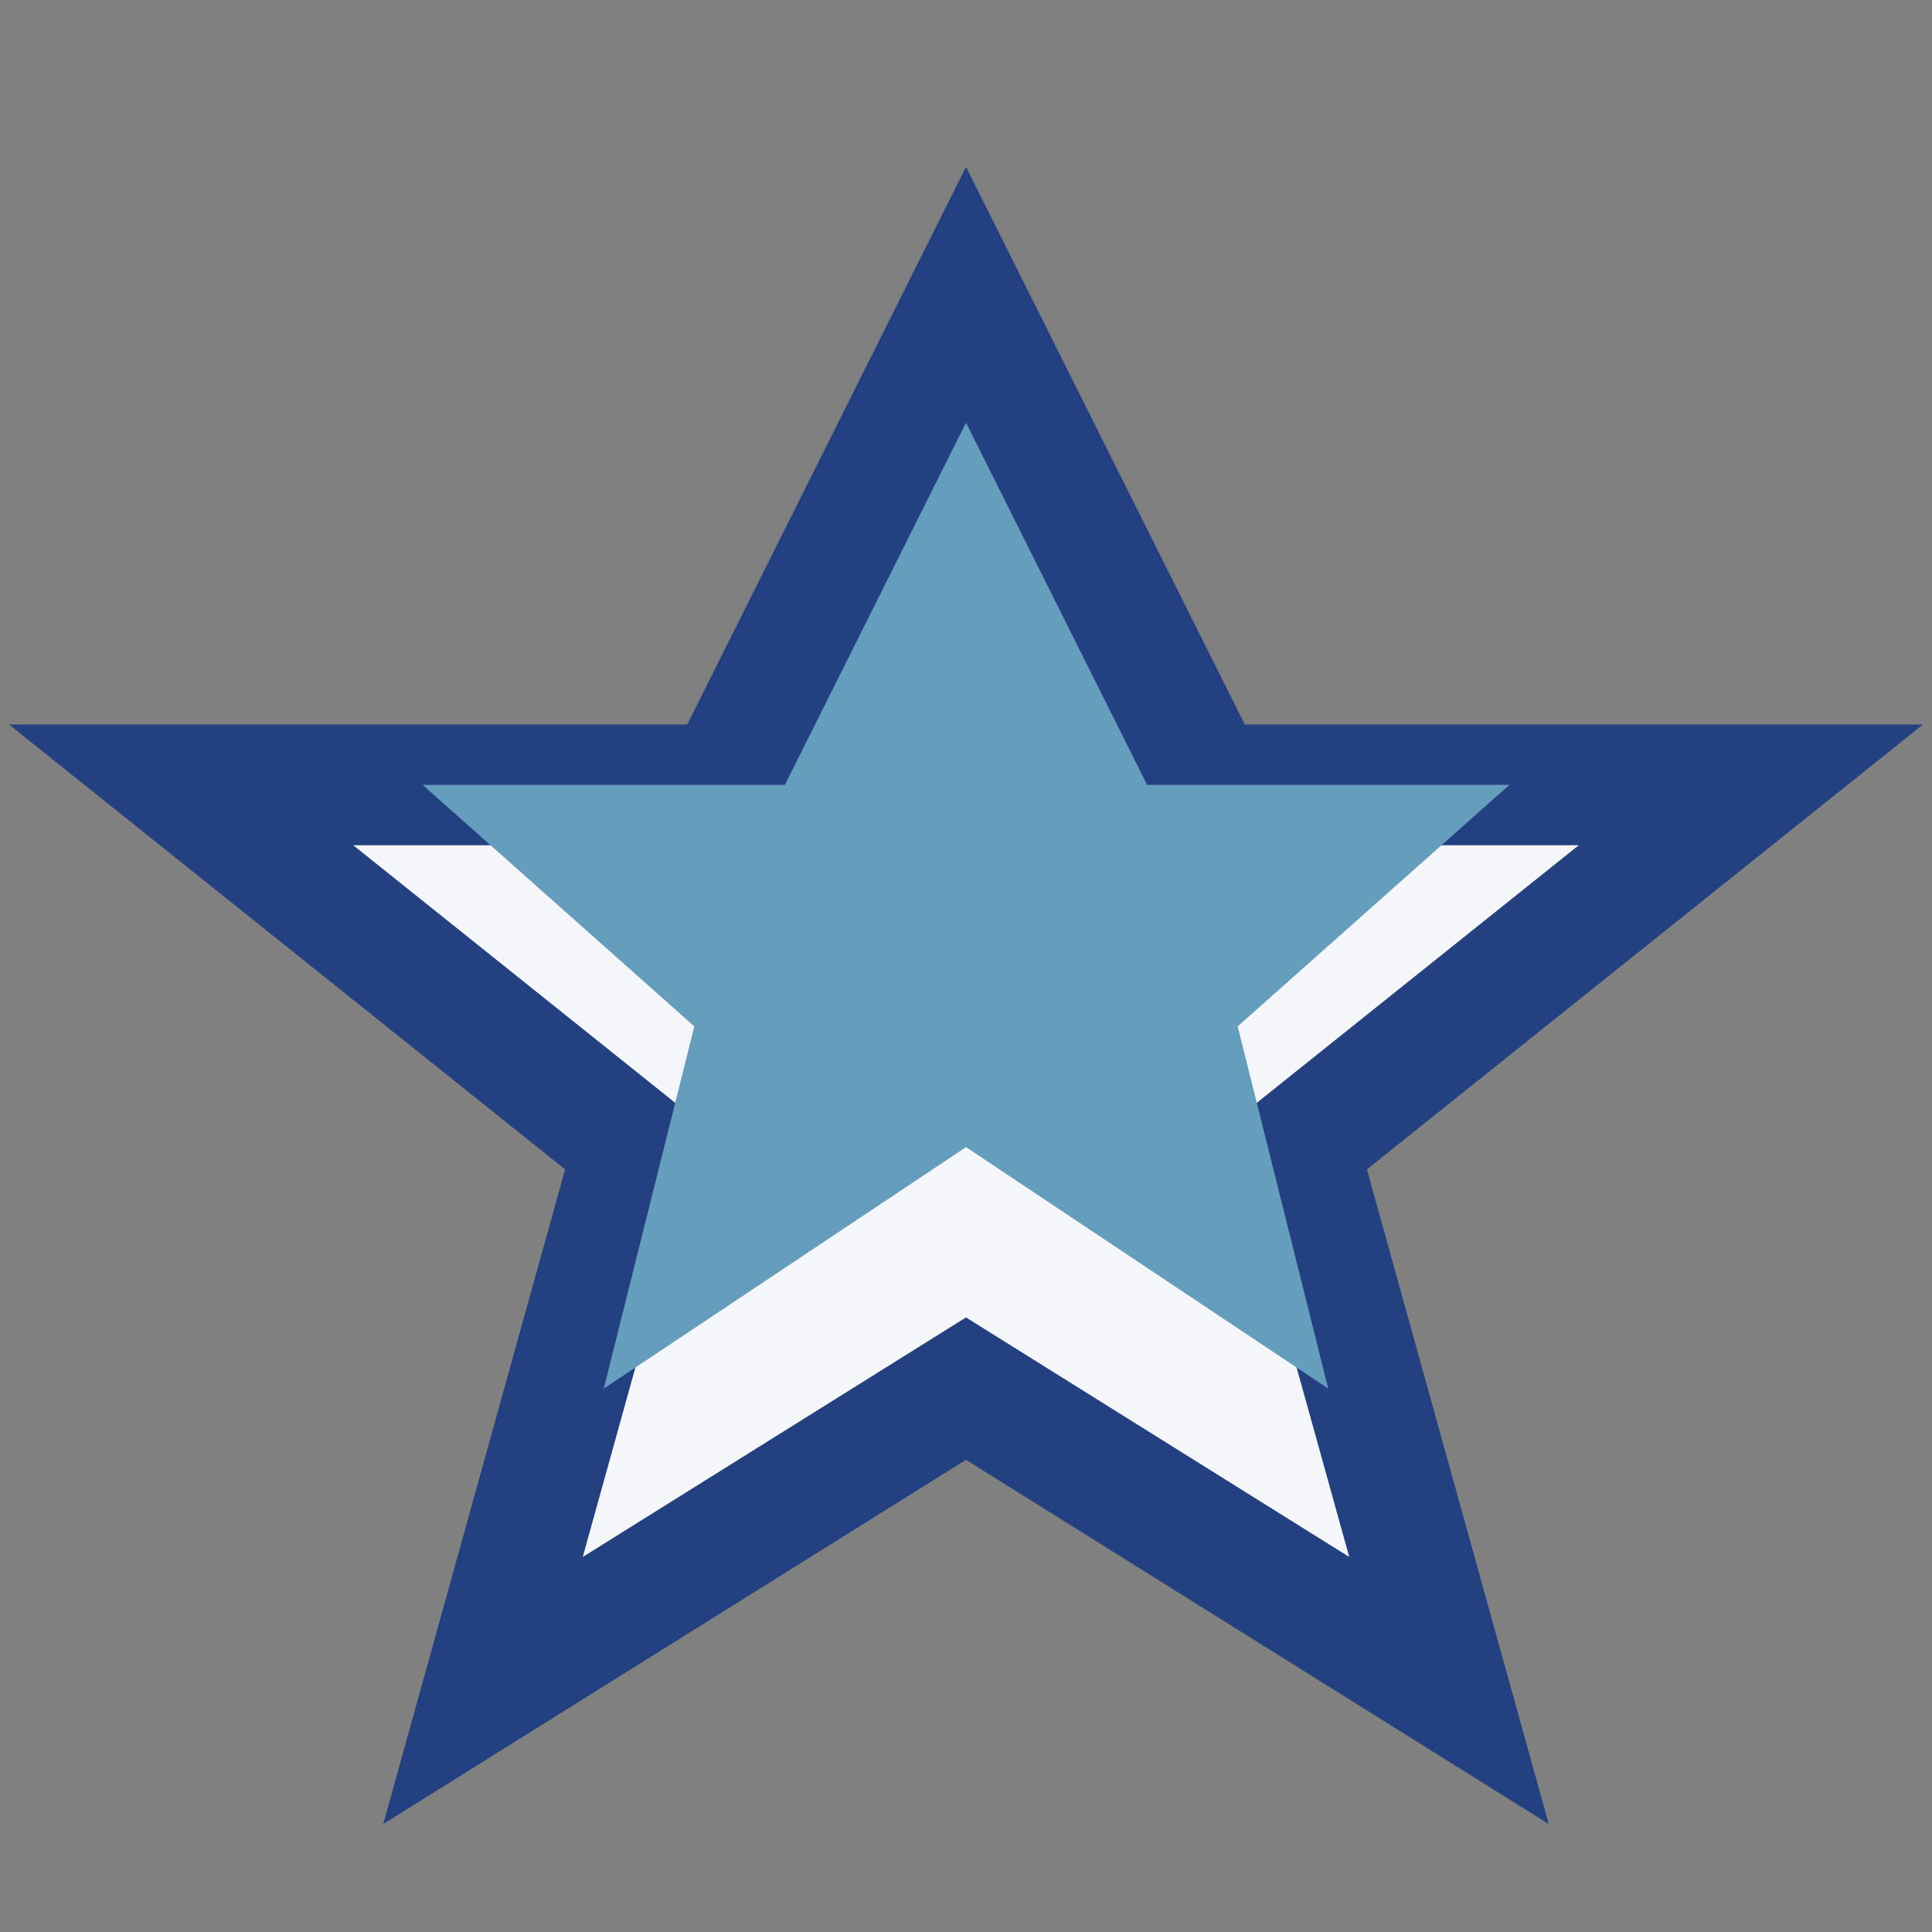 <?xml version="1.0" encoding="UTF-8"?>
<svg xmlns="http://www.w3.org/2000/svg" viewBox="0 0 32 32" width="32" height="32"><rect x="0" y="0" width="32" height="32" fill="#808080" stroke="none"/><polygon points="16,5 20,13 29,13 21.5,19 24,28 16,23 8,28 10.5,19 3,13 12,13" fill="#F5F6FA" stroke="#234080" stroke-width="2"/><polygon points="16,7 19,13 25,13 20.5,17 22,23 16,19 10,23 11.5,17 7,13 13,13" fill="#659DBD"/></svg>
